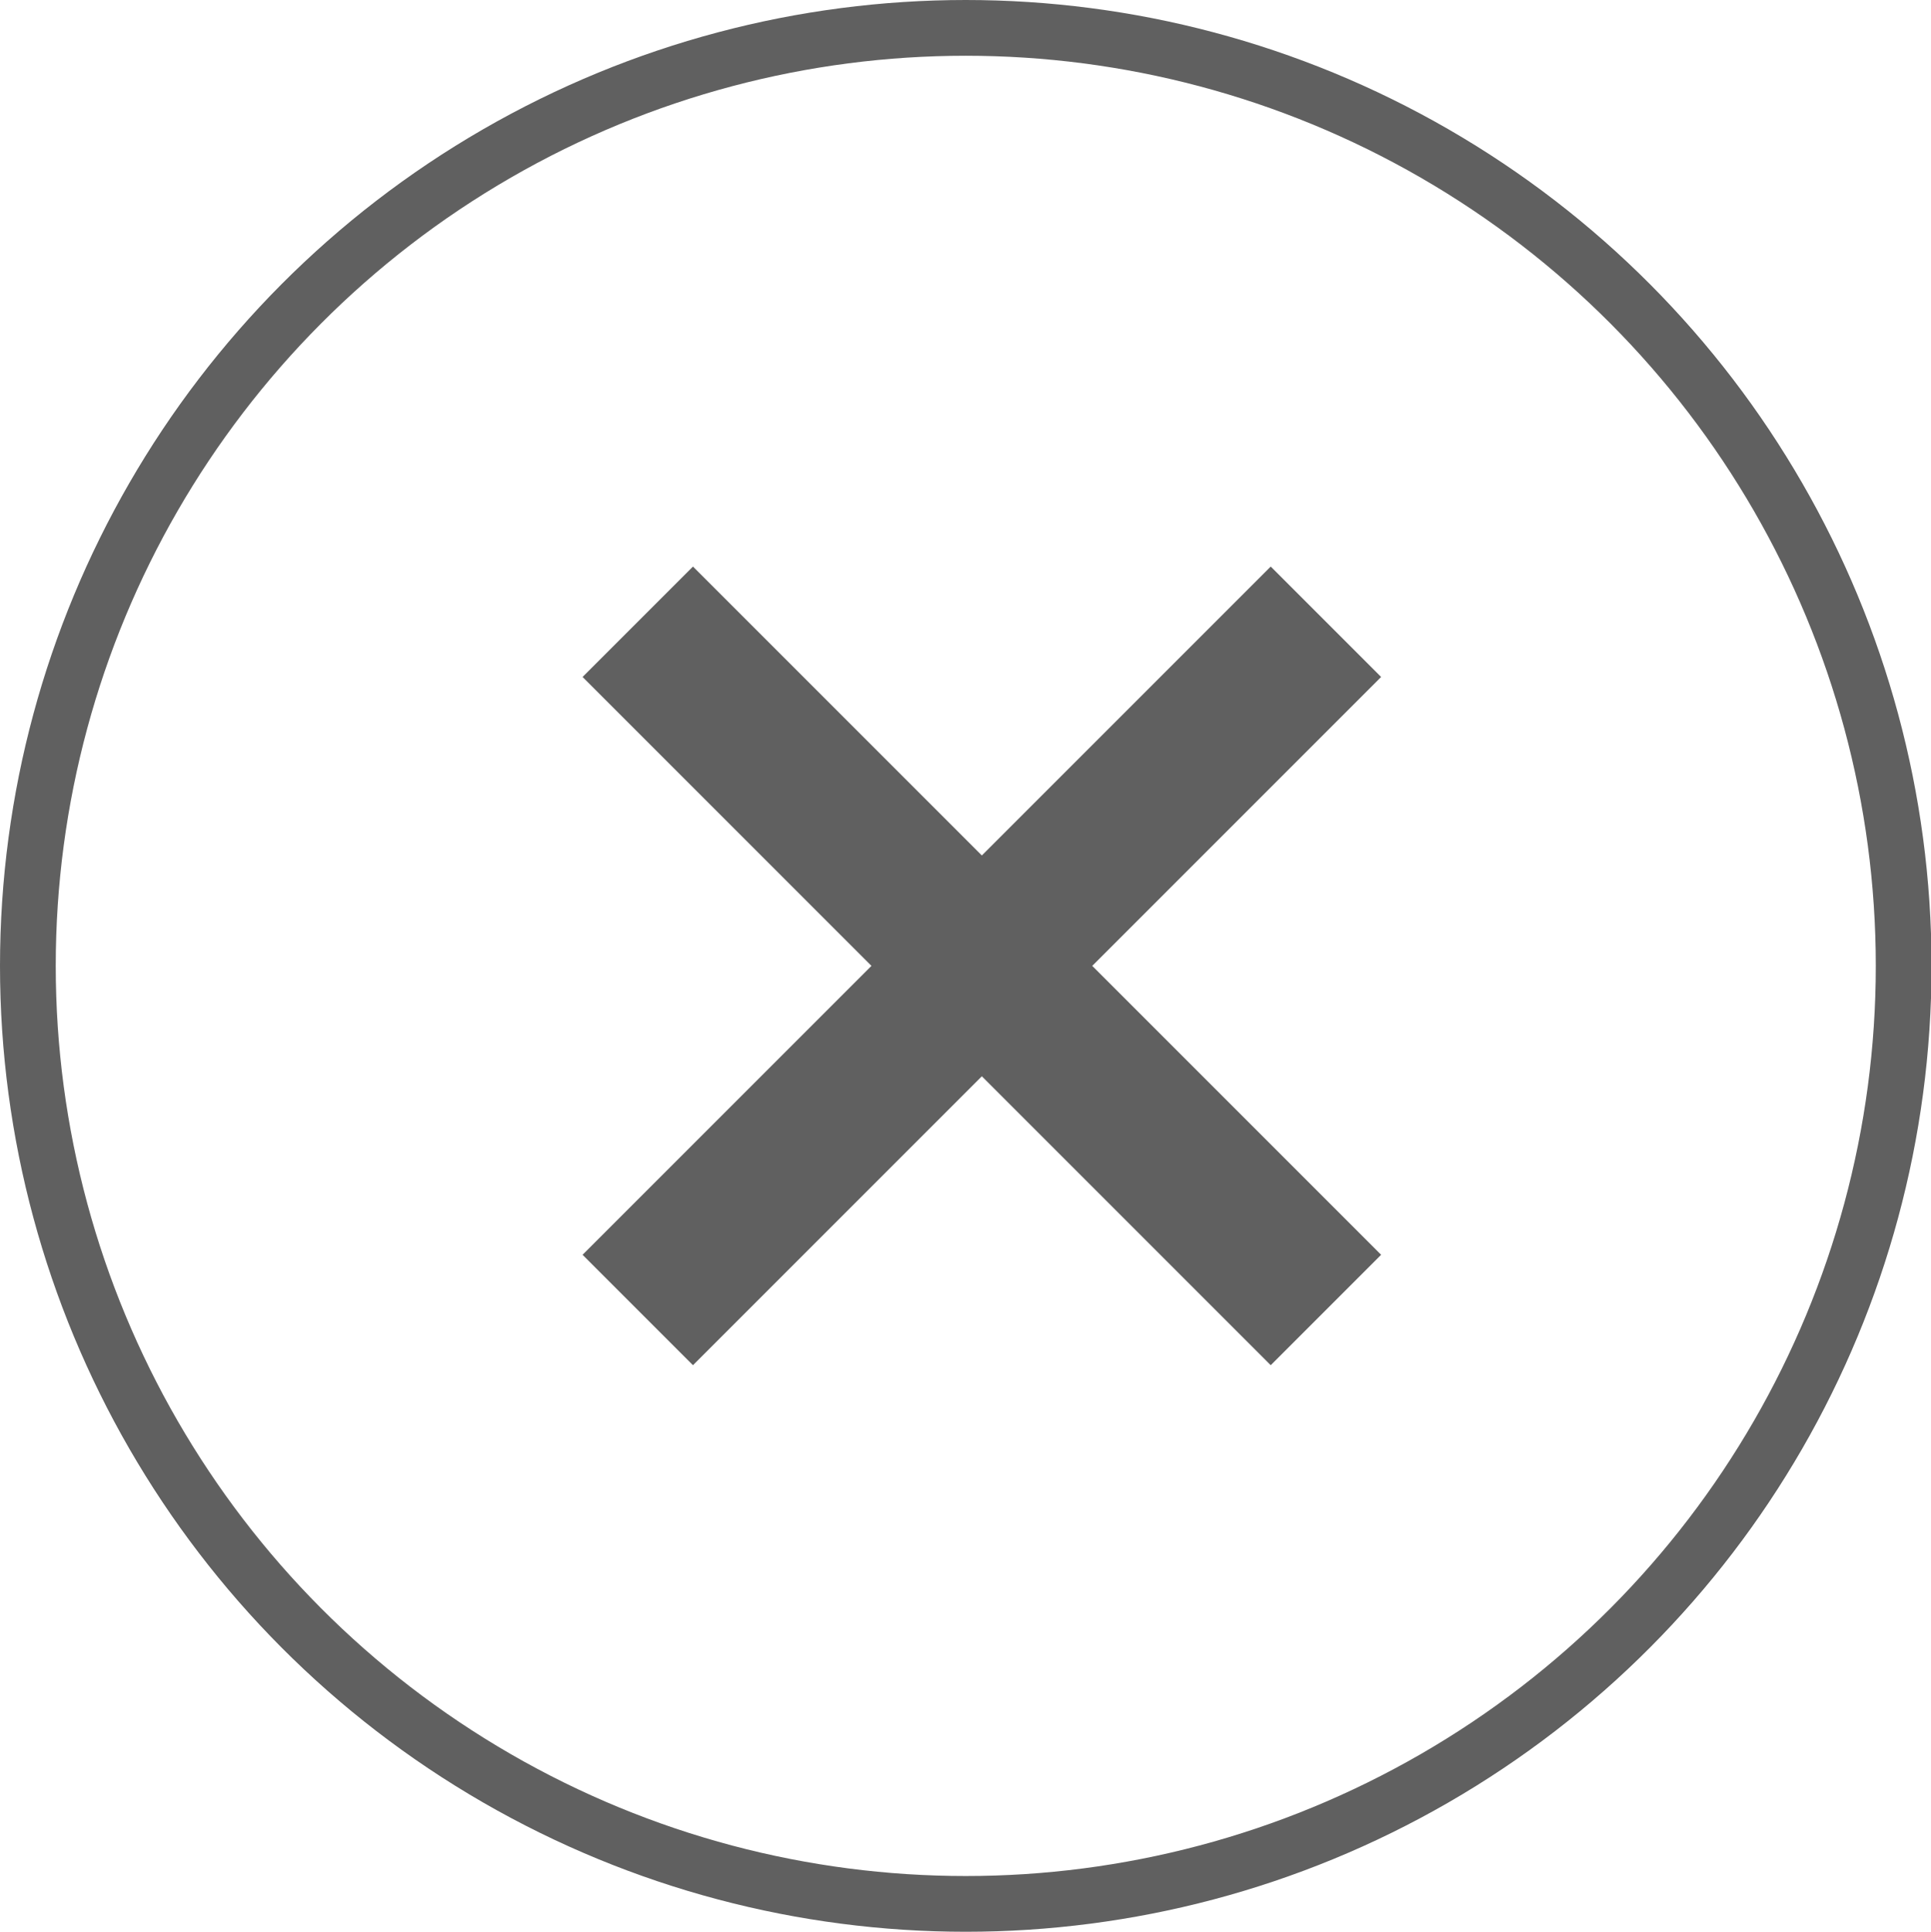 <svg id="圖層_1" data-name="圖層 1" xmlns="http://www.w3.org/2000/svg" viewBox="0 0 36.03 36.04"><defs><style>.cls-1{fill:#606060;}.cls-2{fill:none;stroke:#606060;stroke-miterlimit:10;stroke-width:1.04px;}</style></defs><path class="cls-1" d="M25.77,23.41l-2.06,2.06L10.87,12.63l2.06-2.06Z"/><path class="cls-1" d="M12.93,25.47l-2.06-2.06L23.71,10.57l2.06,2.06Z"/><circle class="cls-2" cx="18.02" cy="18.02" r="17.5"/></svg>